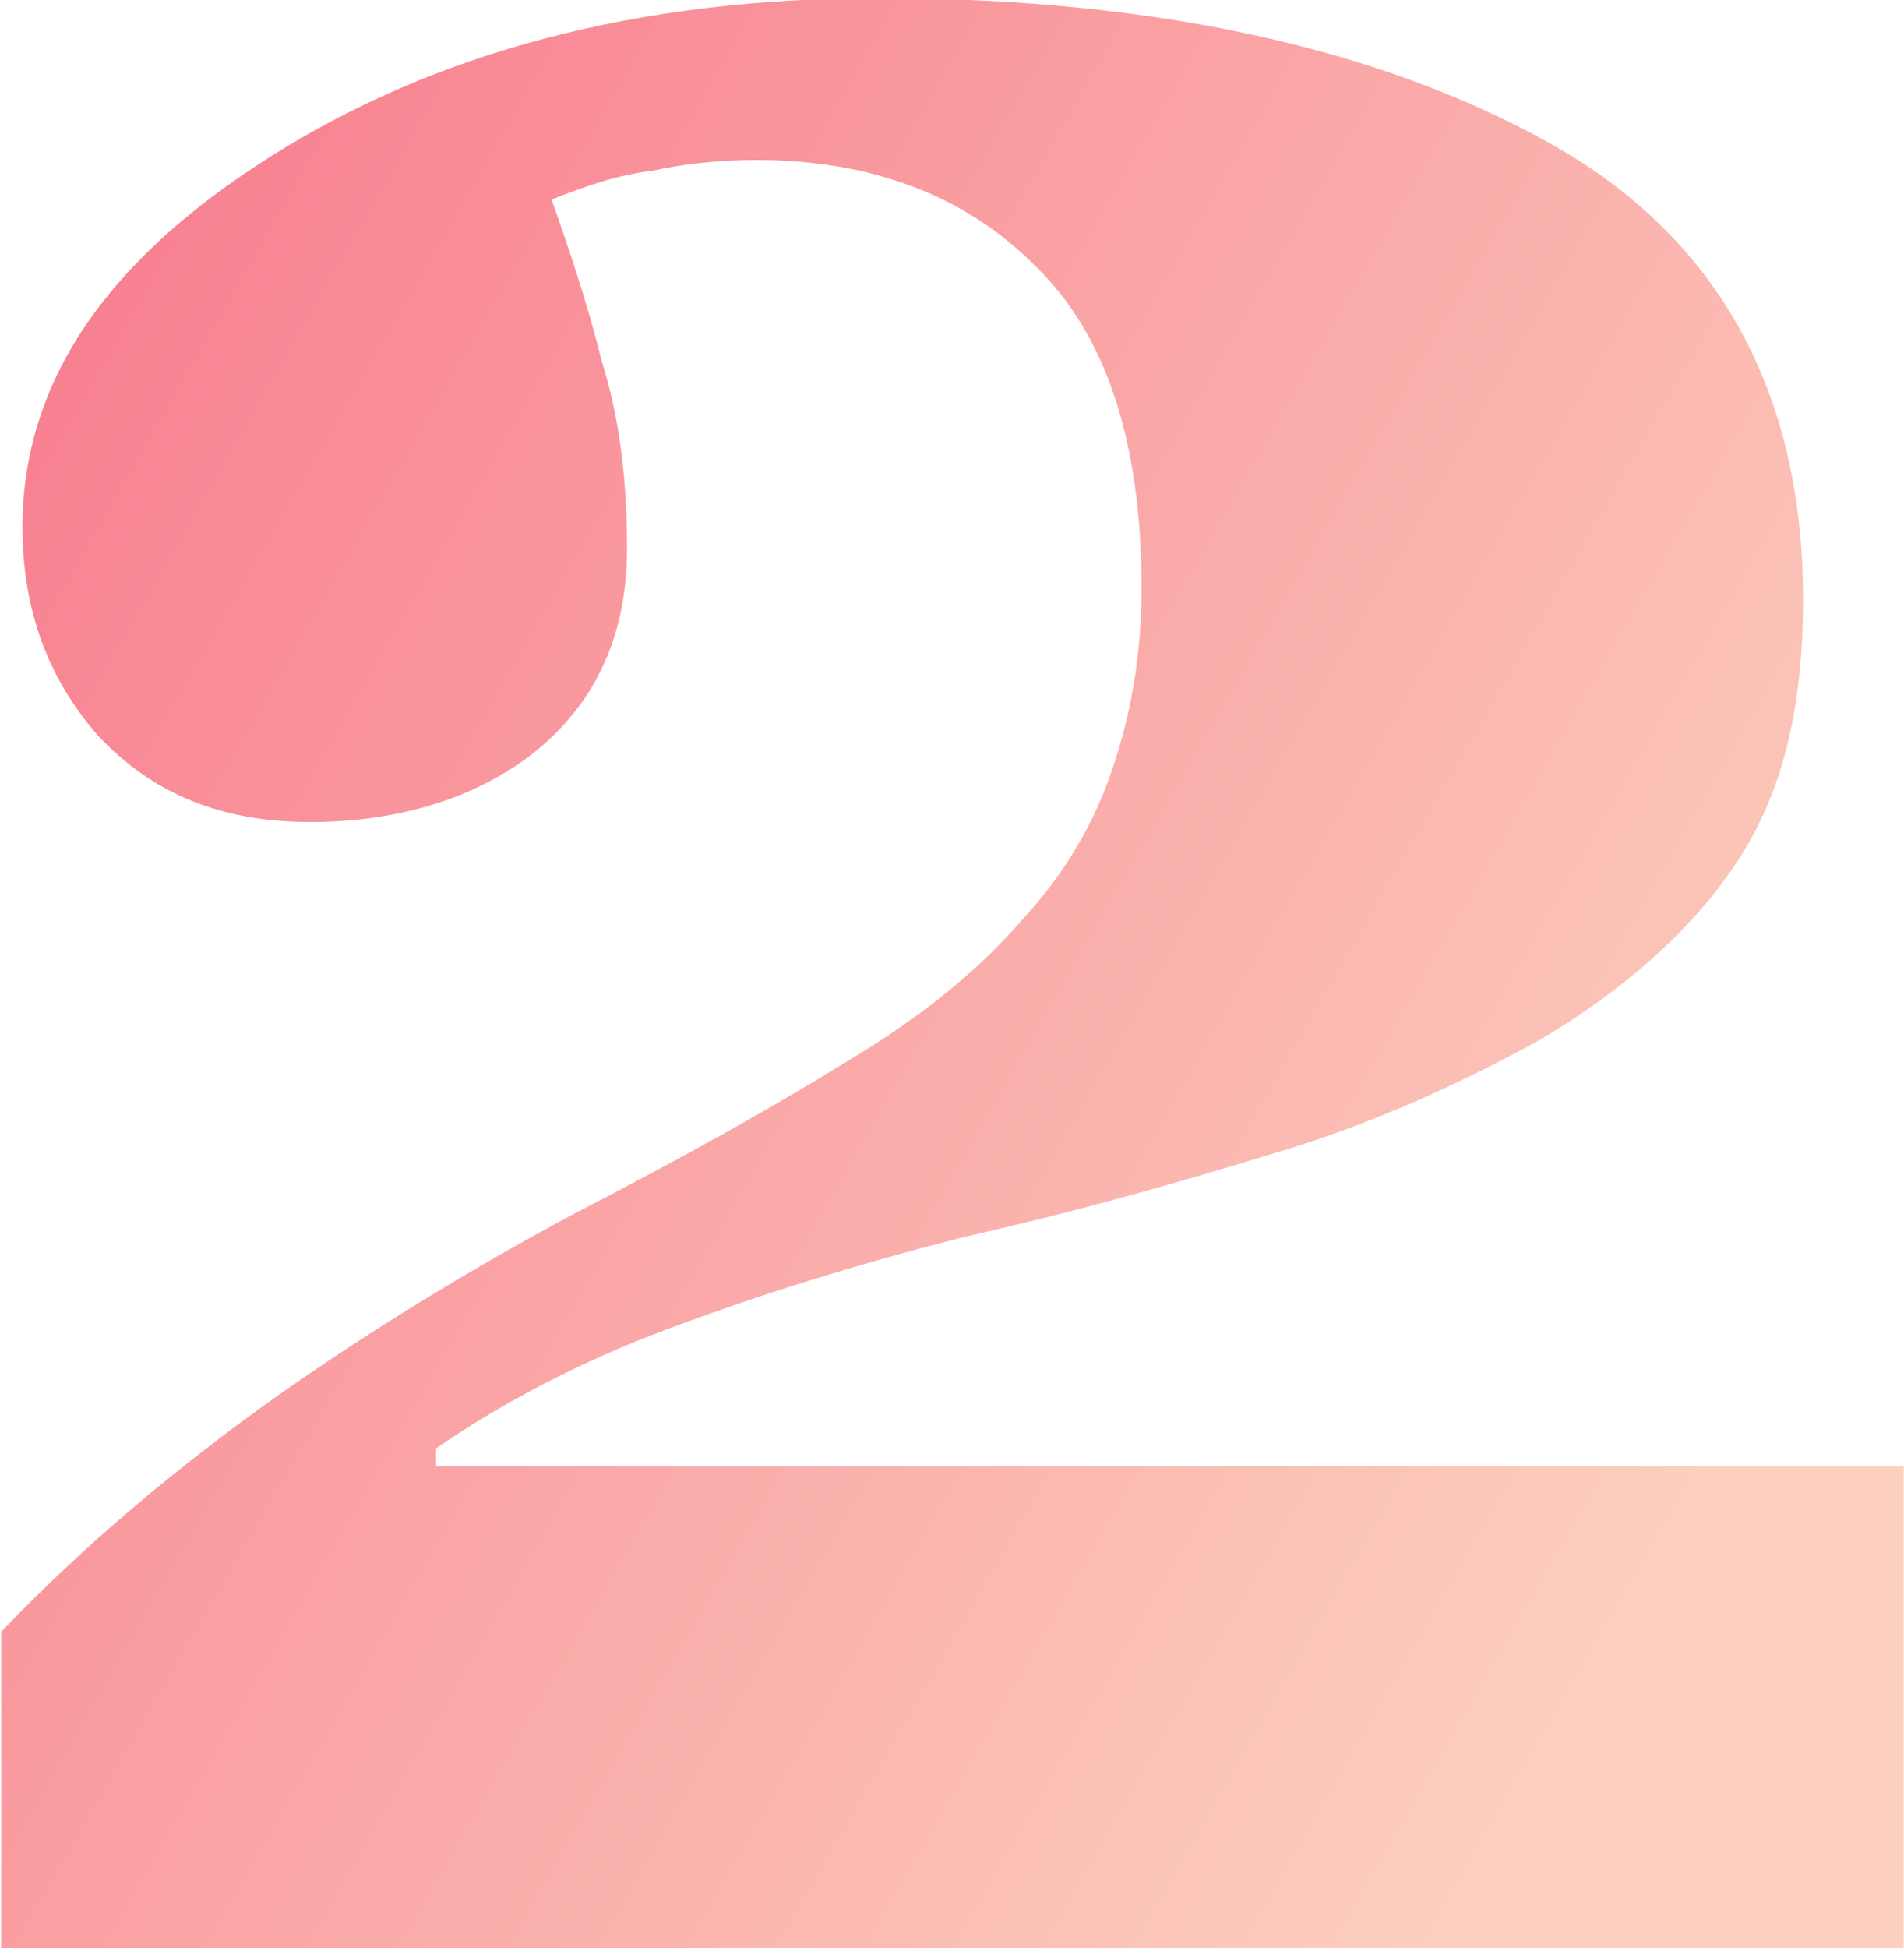 <?xml version="1.0" encoding="UTF-8"?> <!-- Creator: CorelDRAW 2021.5 --> <svg xmlns="http://www.w3.org/2000/svg" xmlns:xlink="http://www.w3.org/1999/xlink" xmlns:xodm="http://www.corel.com/coreldraw/odm/2003" xml:space="preserve" width="20.626mm" height="21.1mm" style="shape-rendering:geometricPrecision; text-rendering:geometricPrecision; image-rendering:optimizeQuality; fill-rule:evenodd; clip-rule:evenodd" viewBox="0 0 161.46 165.17"> <defs> <style type="text/css"> <![CDATA[ .fil0 {fill:url(#id0);fill-rule:nonzero} ]]> </style> <linearGradient id="id0" gradientUnits="userSpaceOnUse" x1="144.81" y1="125.14" x2="-114.67" y2="-24.42"> <stop offset="0" style="stop-opacity:1; stop-color:#FCCFBE"></stop> <stop offset="1" style="stop-opacity:1; stop-color:#F5446D"></stop> </linearGradient> </defs> <g id="Слой_x0020_1">  <path class="fil0" d="M161.46 165.17l-161.36 0 0 -26.84c7.02,-7.32 14.64,-13.73 23.18,-19.83 8.24,-5.8 16.78,-10.98 25.32,-15.56 9.46,-4.88 17.08,-9.15 23.49,-13.12 6.1,-3.66 10.98,-7.63 14.64,-11.9 3.66,-3.97 6.1,-8.24 7.63,-12.81 1.53,-4.57 2.44,-9.46 2.44,-15.25 0,-12.51 -3.05,-21.66 -9.15,-27.45 -5.8,-5.8 -13.73,-8.85 -23.49,-8.85 -3.05,0 -6.1,0.31 -8.85,0.92 -2.75,0.31 -5.49,1.22 -8.54,2.44 1.52,4.27 3.05,8.84 4.27,13.73 1.52,4.88 2.13,10.07 2.13,15.86 0,7.02 -2.44,12.81 -7.63,17.08 -4.88,3.97 -11.59,6.1 -19.22,6.1 -7.63,0 -13.42,-2.44 -18,-7.32 -4.27,-4.88 -6.41,-10.68 -6.41,-17.69 0,-12.2 7.02,-22.57 21.05,-31.42 14.03,-8.85 31.11,-13.42 51.55,-13.42 23.49,0 42.4,4.27 56.73,12.2 14.34,7.93 21.66,21.05 21.66,38.74 0,9.46 -1.83,16.78 -5.8,22.57 -3.66,5.49 -9.46,10.68 -16.78,14.95 -6.71,3.66 -14.03,7.02 -22.27,9.46 -7.93,2.44 -16.47,4.88 -25.93,7.02 -9.76,2.44 -18.3,5.19 -25.62,7.93 -7.32,2.75 -13.73,6.1 -19.52,10.07l0 1.52 124.45 0 0 40.87z"></path> </g> </svg> 